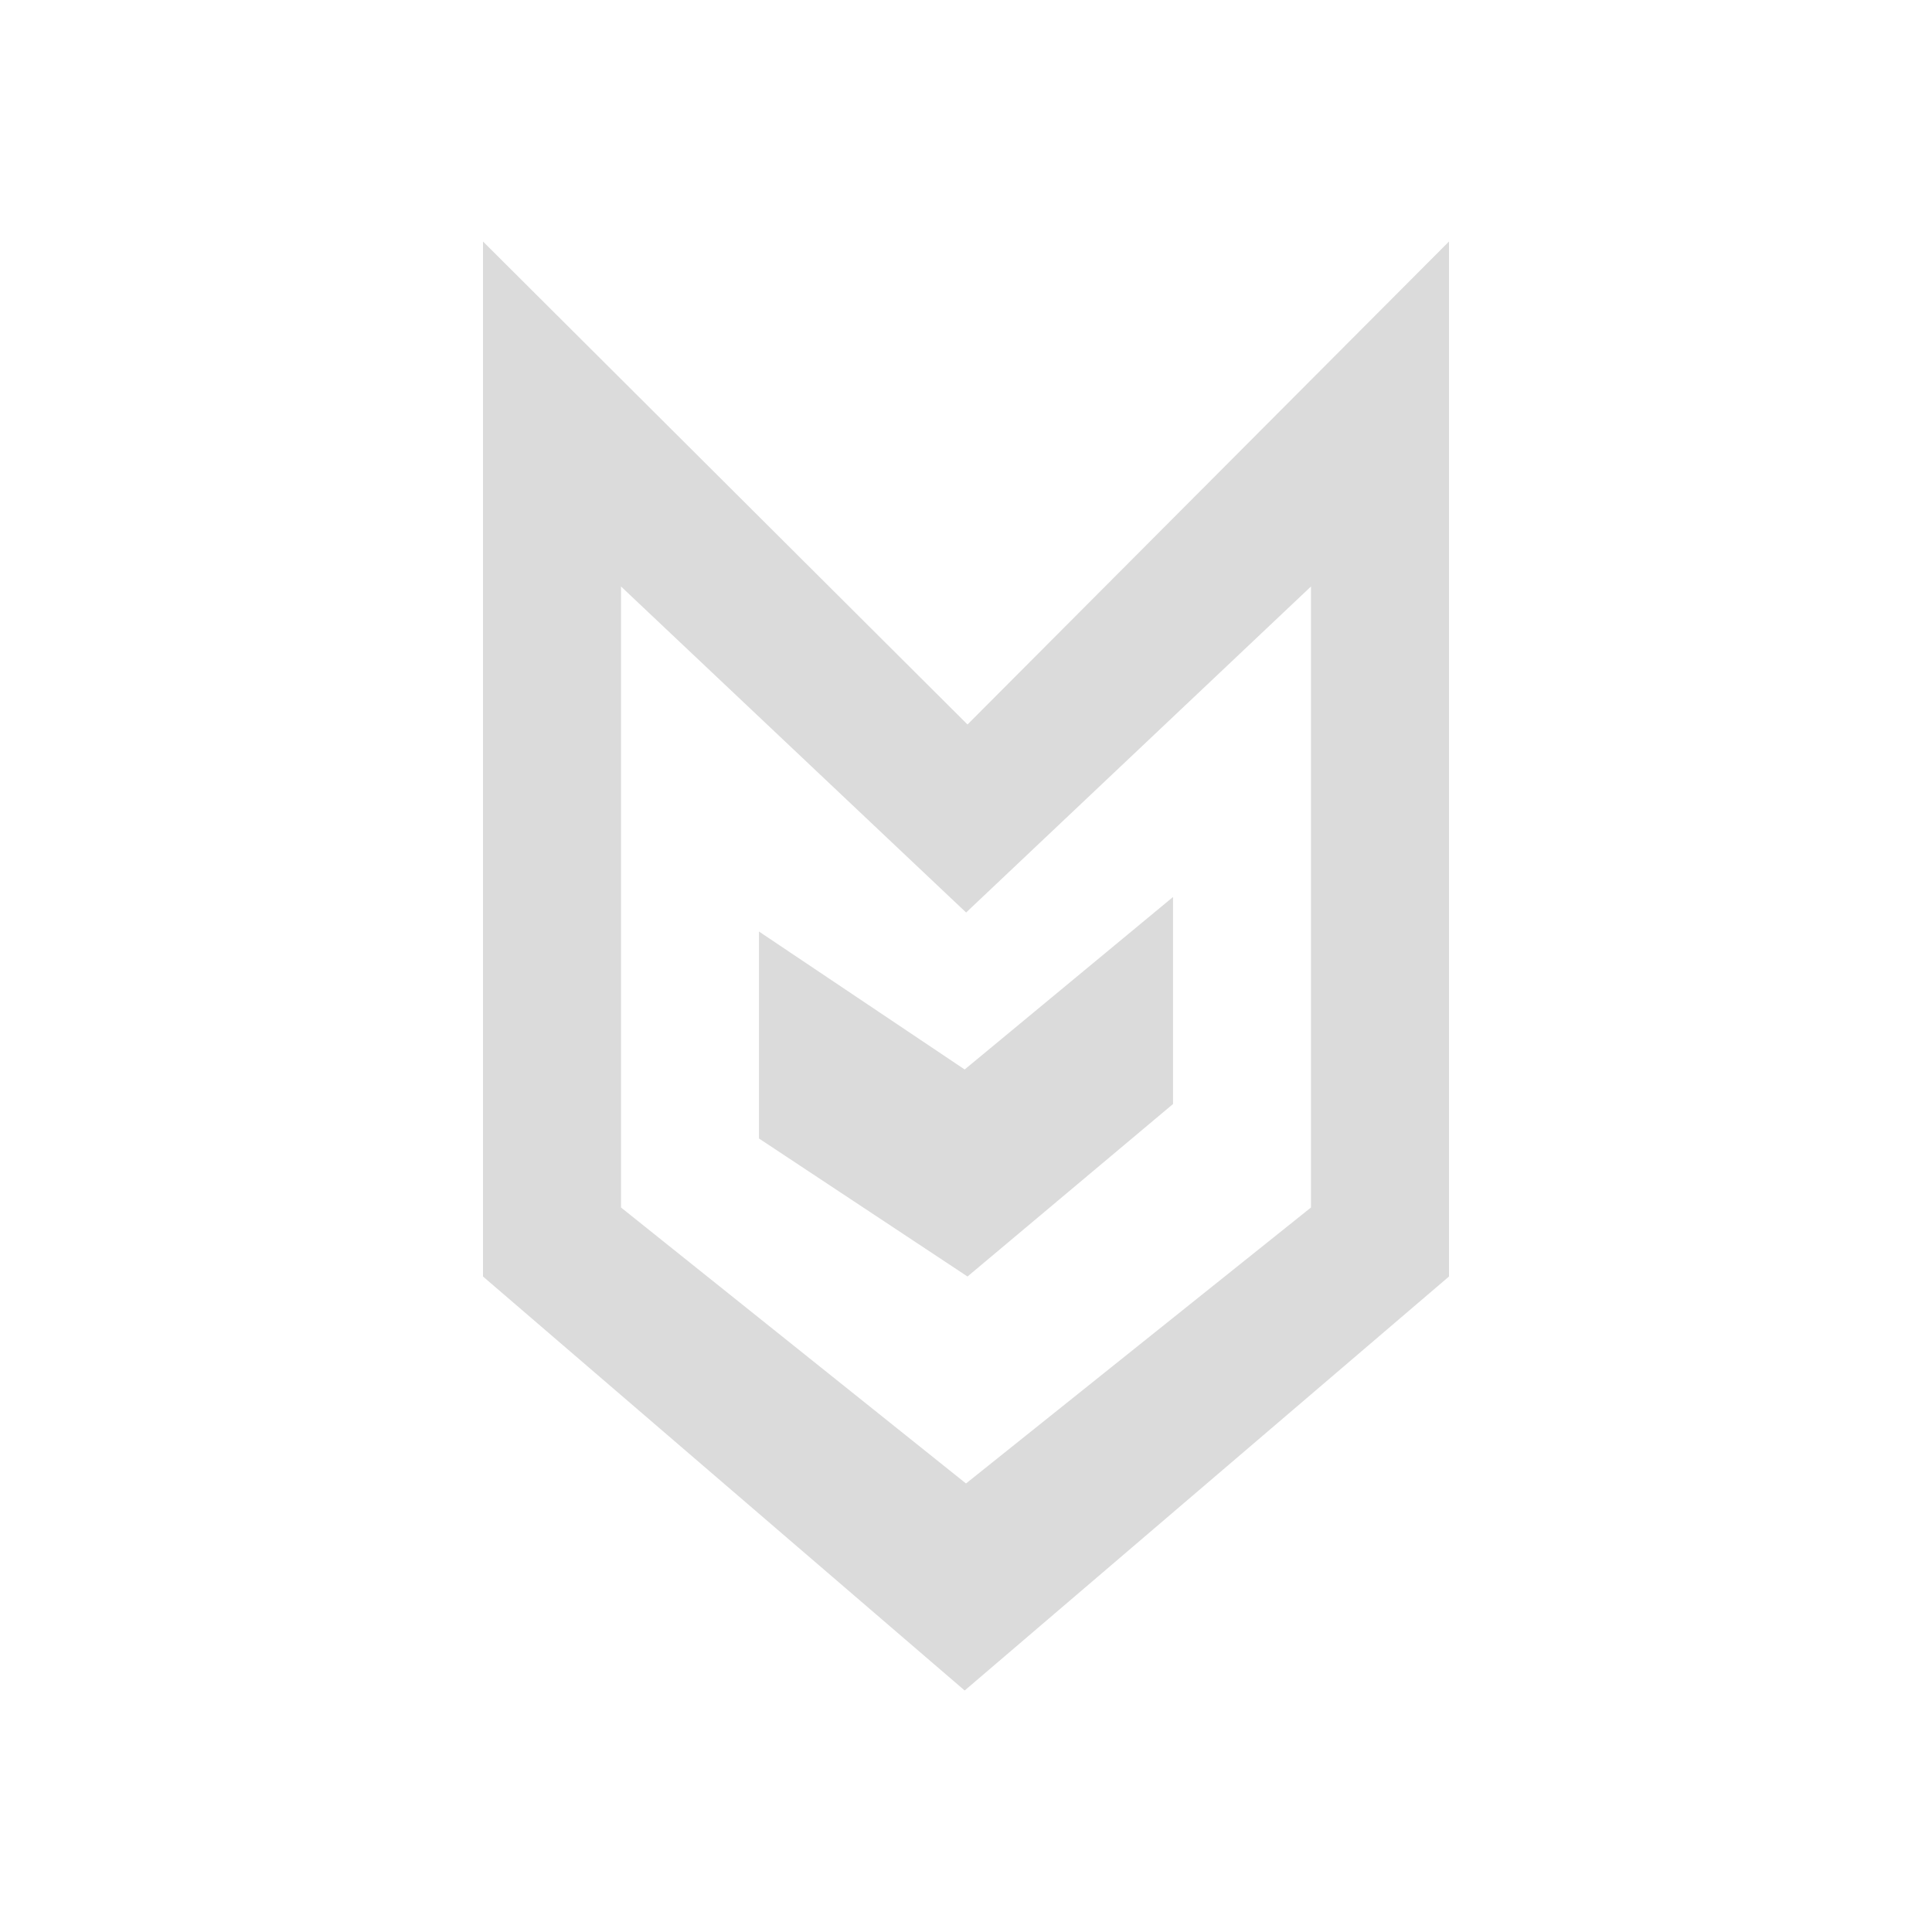 <?xml version="1.0" encoding="UTF-8"?> <svg xmlns="http://www.w3.org/2000/svg" width="32" height="32" viewBox="0 0 32 32" fill="none"> <path fill-rule="evenodd" clip-rule="evenodd" d="M8 4L16.025 12L24 4V21.143L15.978 28L8 21.143V4ZM10.286 9.714V20L16 24.571L21.714 20V9.714L16.002 15.114L10.286 9.714ZM19.429 18.286L16.025 21.143L12.571 18.857V15.429L15.978 17.714L19.429 14.857V18.286Z" fill="#DBDBDB"></path> </svg> 